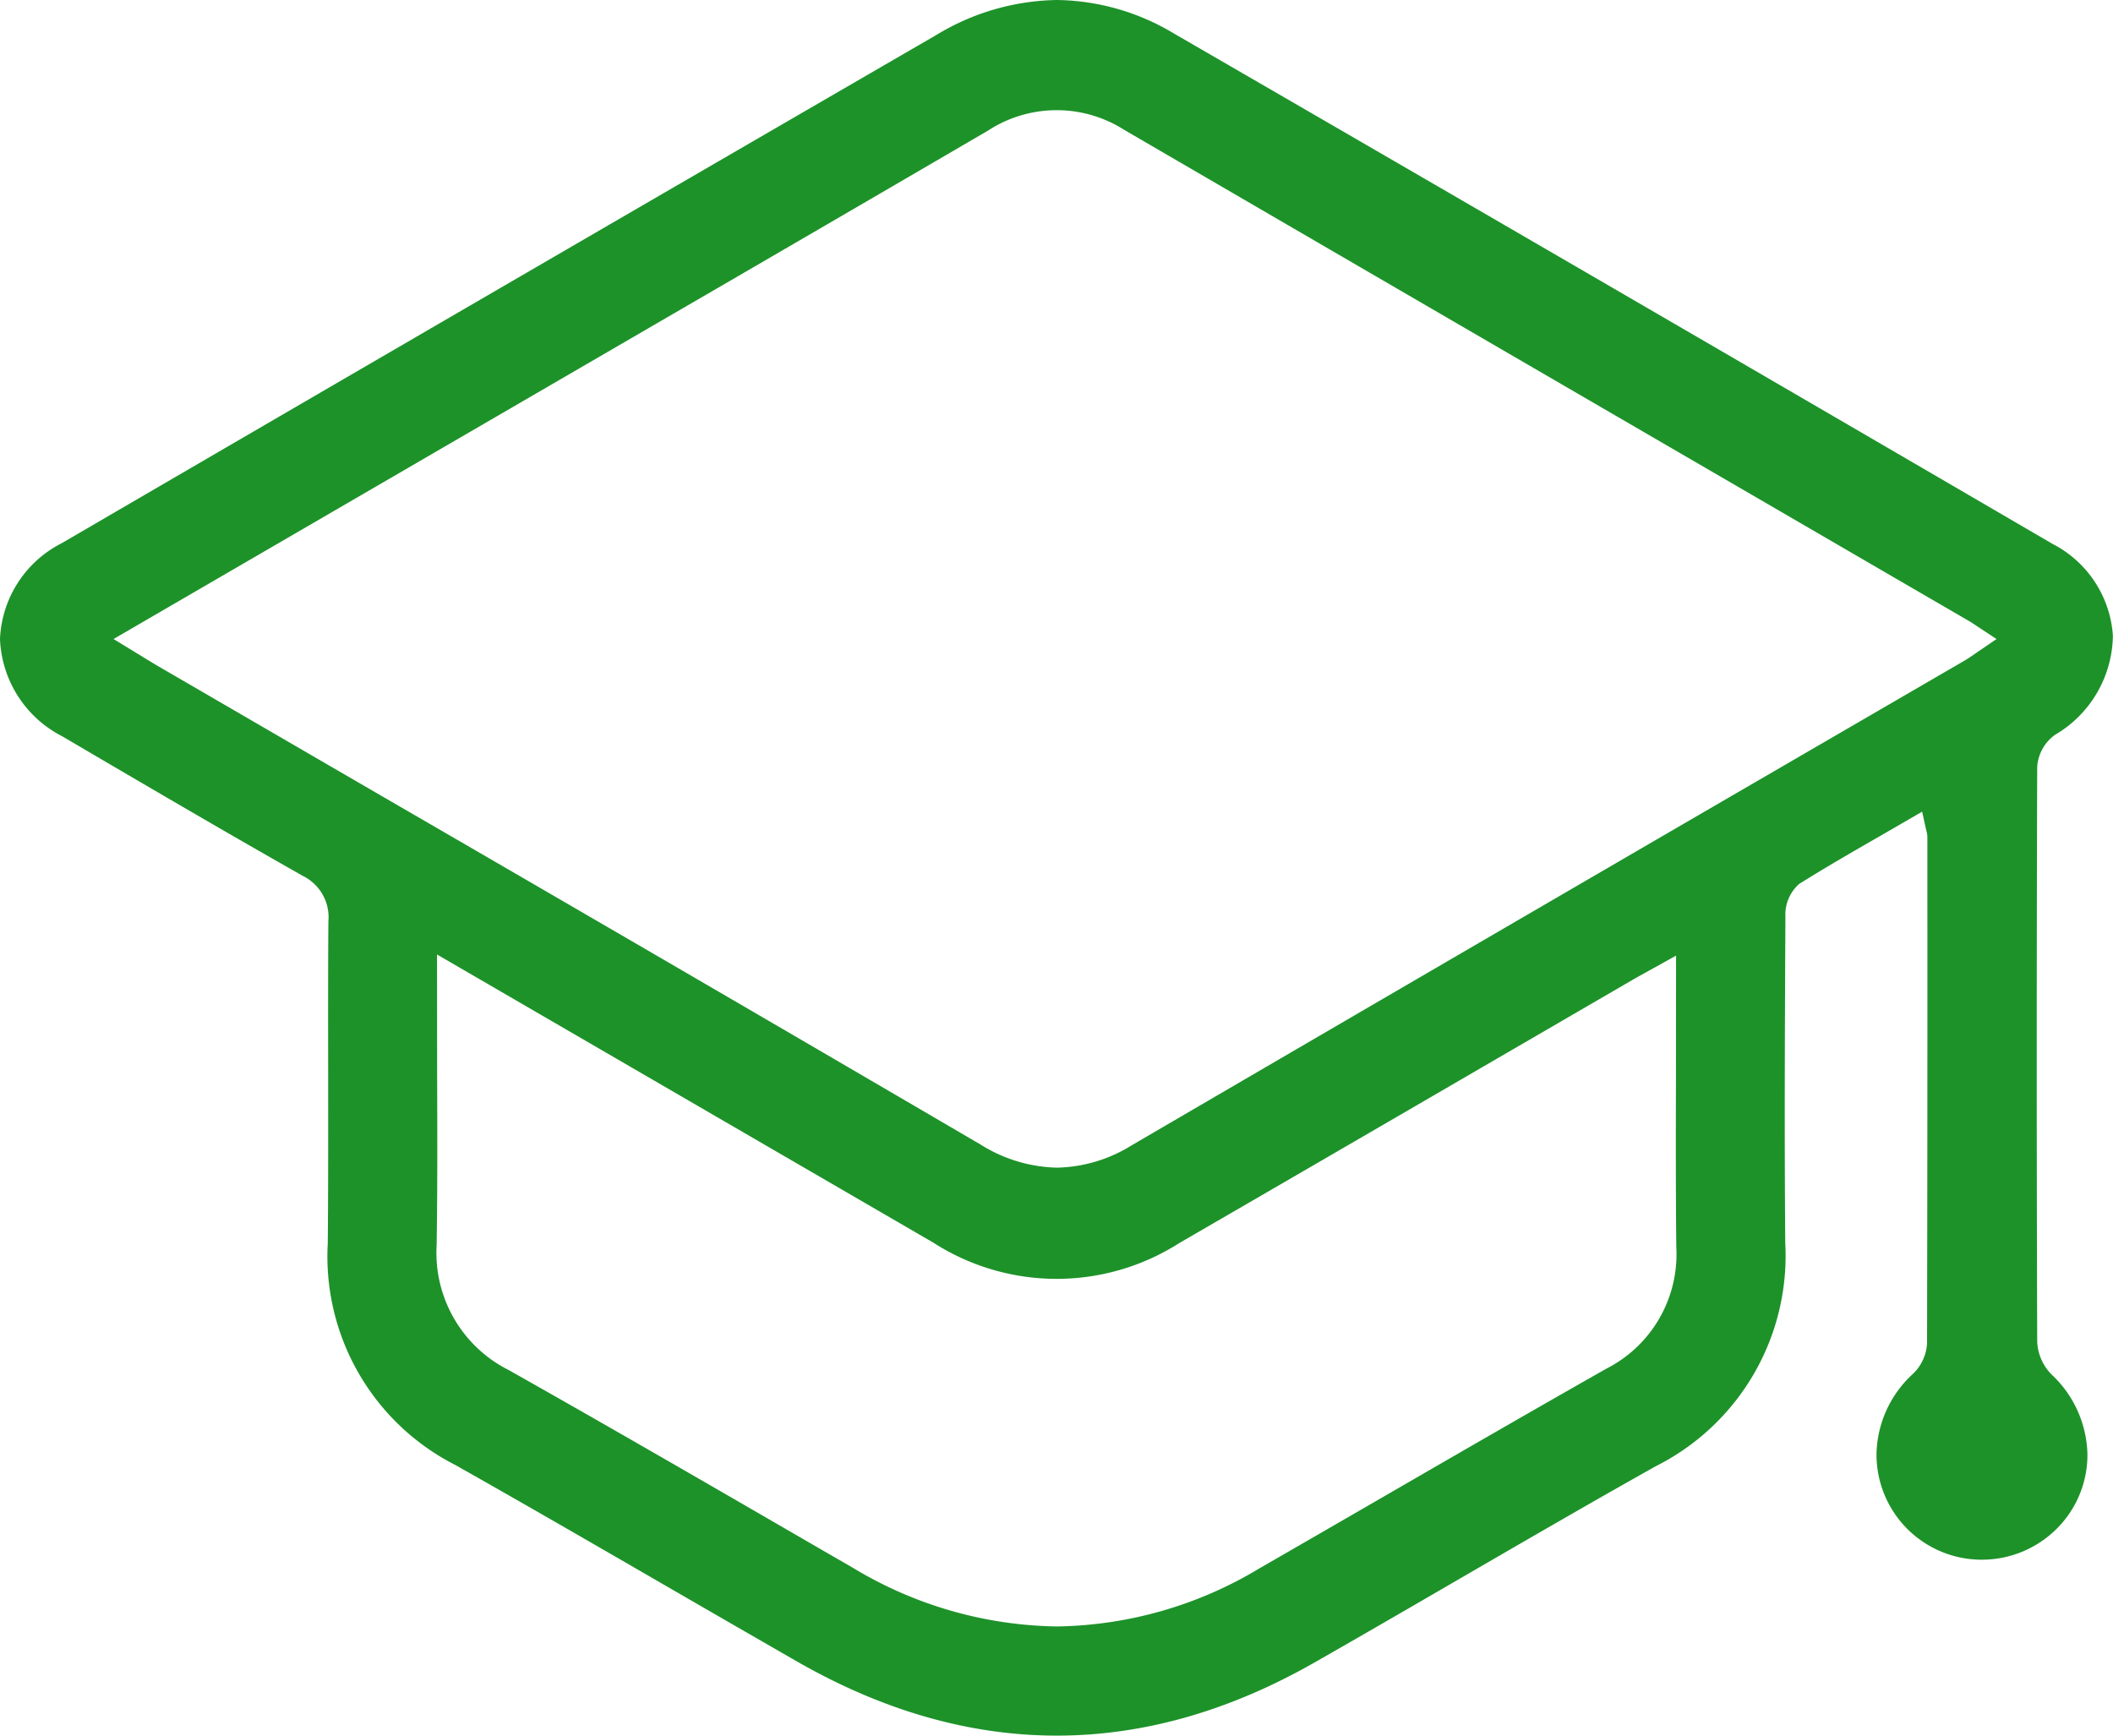 <svg xmlns="http://www.w3.org/2000/svg" xmlns:xlink="http://www.w3.org/1999/xlink" width="108.692" height="89.282" viewBox="0 0 108.692 89.282"><defs><clipPath id="a"><rect width="108.692" height="89.282" transform="translate(0 0)" fill="#1d9229"></rect></clipPath></defs><g transform="translate(0 0)"><g clip-path="url(#a)"><path d="M101.888,80.232a5.449,5.449,0,0,0,3.866-1.55,5.362,5.362,0,0,0,1.623-3.854,5.787,5.787,0,0,0-1.84-4.118,2.563,2.563,0,0,1-.744-1.685c-.032-10.122-.03-20.071,0-29.571a2.207,2.207,0,0,1,.914-1.652,6,6,0,0,0,2.979-5.1,5.732,5.732,0,0,0-3.1-4.721Q83.017,14.818,60.4,1.731A11.954,11.954,0,0,0,54.364,0a12.28,12.28,0,0,0-6.2,1.8Q25.655,14.844,3.178,27.941A5.8,5.8,0,0,0,0,32.874a5.882,5.882,0,0,0,3.21,5.007c4.036,2.37,8.209,4.82,12.357,7.171A2.367,2.367,0,0,1,16.892,47.4c-.018,2.576-.014,5.152-.011,7.728,0,2.94.007,5.878-.02,8.817a12.039,12.039,0,0,0,6.56,11.415c3.6,2.033,7.174,4.1,10.751,6.17Q37.583,83.506,41,85.469c8.837,5.064,17.785,5.083,26.6.061,2.477-1.411,4.942-2.842,7.407-4.273,3.382-1.962,6.762-3.924,10.17-5.836a12.109,12.109,0,0,0,6.656-11.478c-.047-5.538-.02-11.167.007-16.611v-.175a2.116,2.116,0,0,1,.7-1.681c1.356-.852,2.746-1.652,4.18-2.476l2.153-1.246.22.988a1.257,1.257,0,0,1,.051.321v3.315q.006,11.367-.017,22.734a2.362,2.362,0,0,1-.739,1.573,5.744,5.744,0,0,0-1.86,4.04,5.408,5.408,0,0,0,5.365,5.507M82.642,70.4c-3.939,2.233-7.859,4.5-11.78,6.769q-3.043,1.761-6.091,3.517a20.719,20.719,0,0,1-10.408,2.98,20.836,20.836,0,0,1-10.519-3.034L42.2,79.683c-5.243-3.037-10.664-6.179-16.03-9.205a6.746,6.746,0,0,1-3.709-6.43c.045-2.936.035-5.872.025-8.809L22.48,49.1,48.01,63.923a11.732,11.732,0,0,0,12.656.019q7.83-4.536,15.653-9.087l7.654-4.447c.255-.147.512-.289.822-.46l1.421-.79-.005,6.095c-.007,2.964-.013,5.928.017,8.892A6.6,6.6,0,0,1,82.642,70.4m6.159-29.3Q73.492,50,58.2,58.924a7.535,7.535,0,0,1-3.83,1.141,7.668,7.668,0,0,1-3.9-1.171q-15.4-9.008-30.836-17.946l-11.4-6.622c-.313-.181-.623-.371-.985-.594l-1.409-.86,27.879-16.2q8.559-4.966,17.106-9.955a6.465,6.465,0,0,1,7-.039Q71.871,14.854,85.926,23.02l15.357,8.925c.137.079.269.168.43.277l.989.651-1.041.71c-.22.153-.415.289-.621.409Z" fill="#1d9229"></path></g></g></svg>